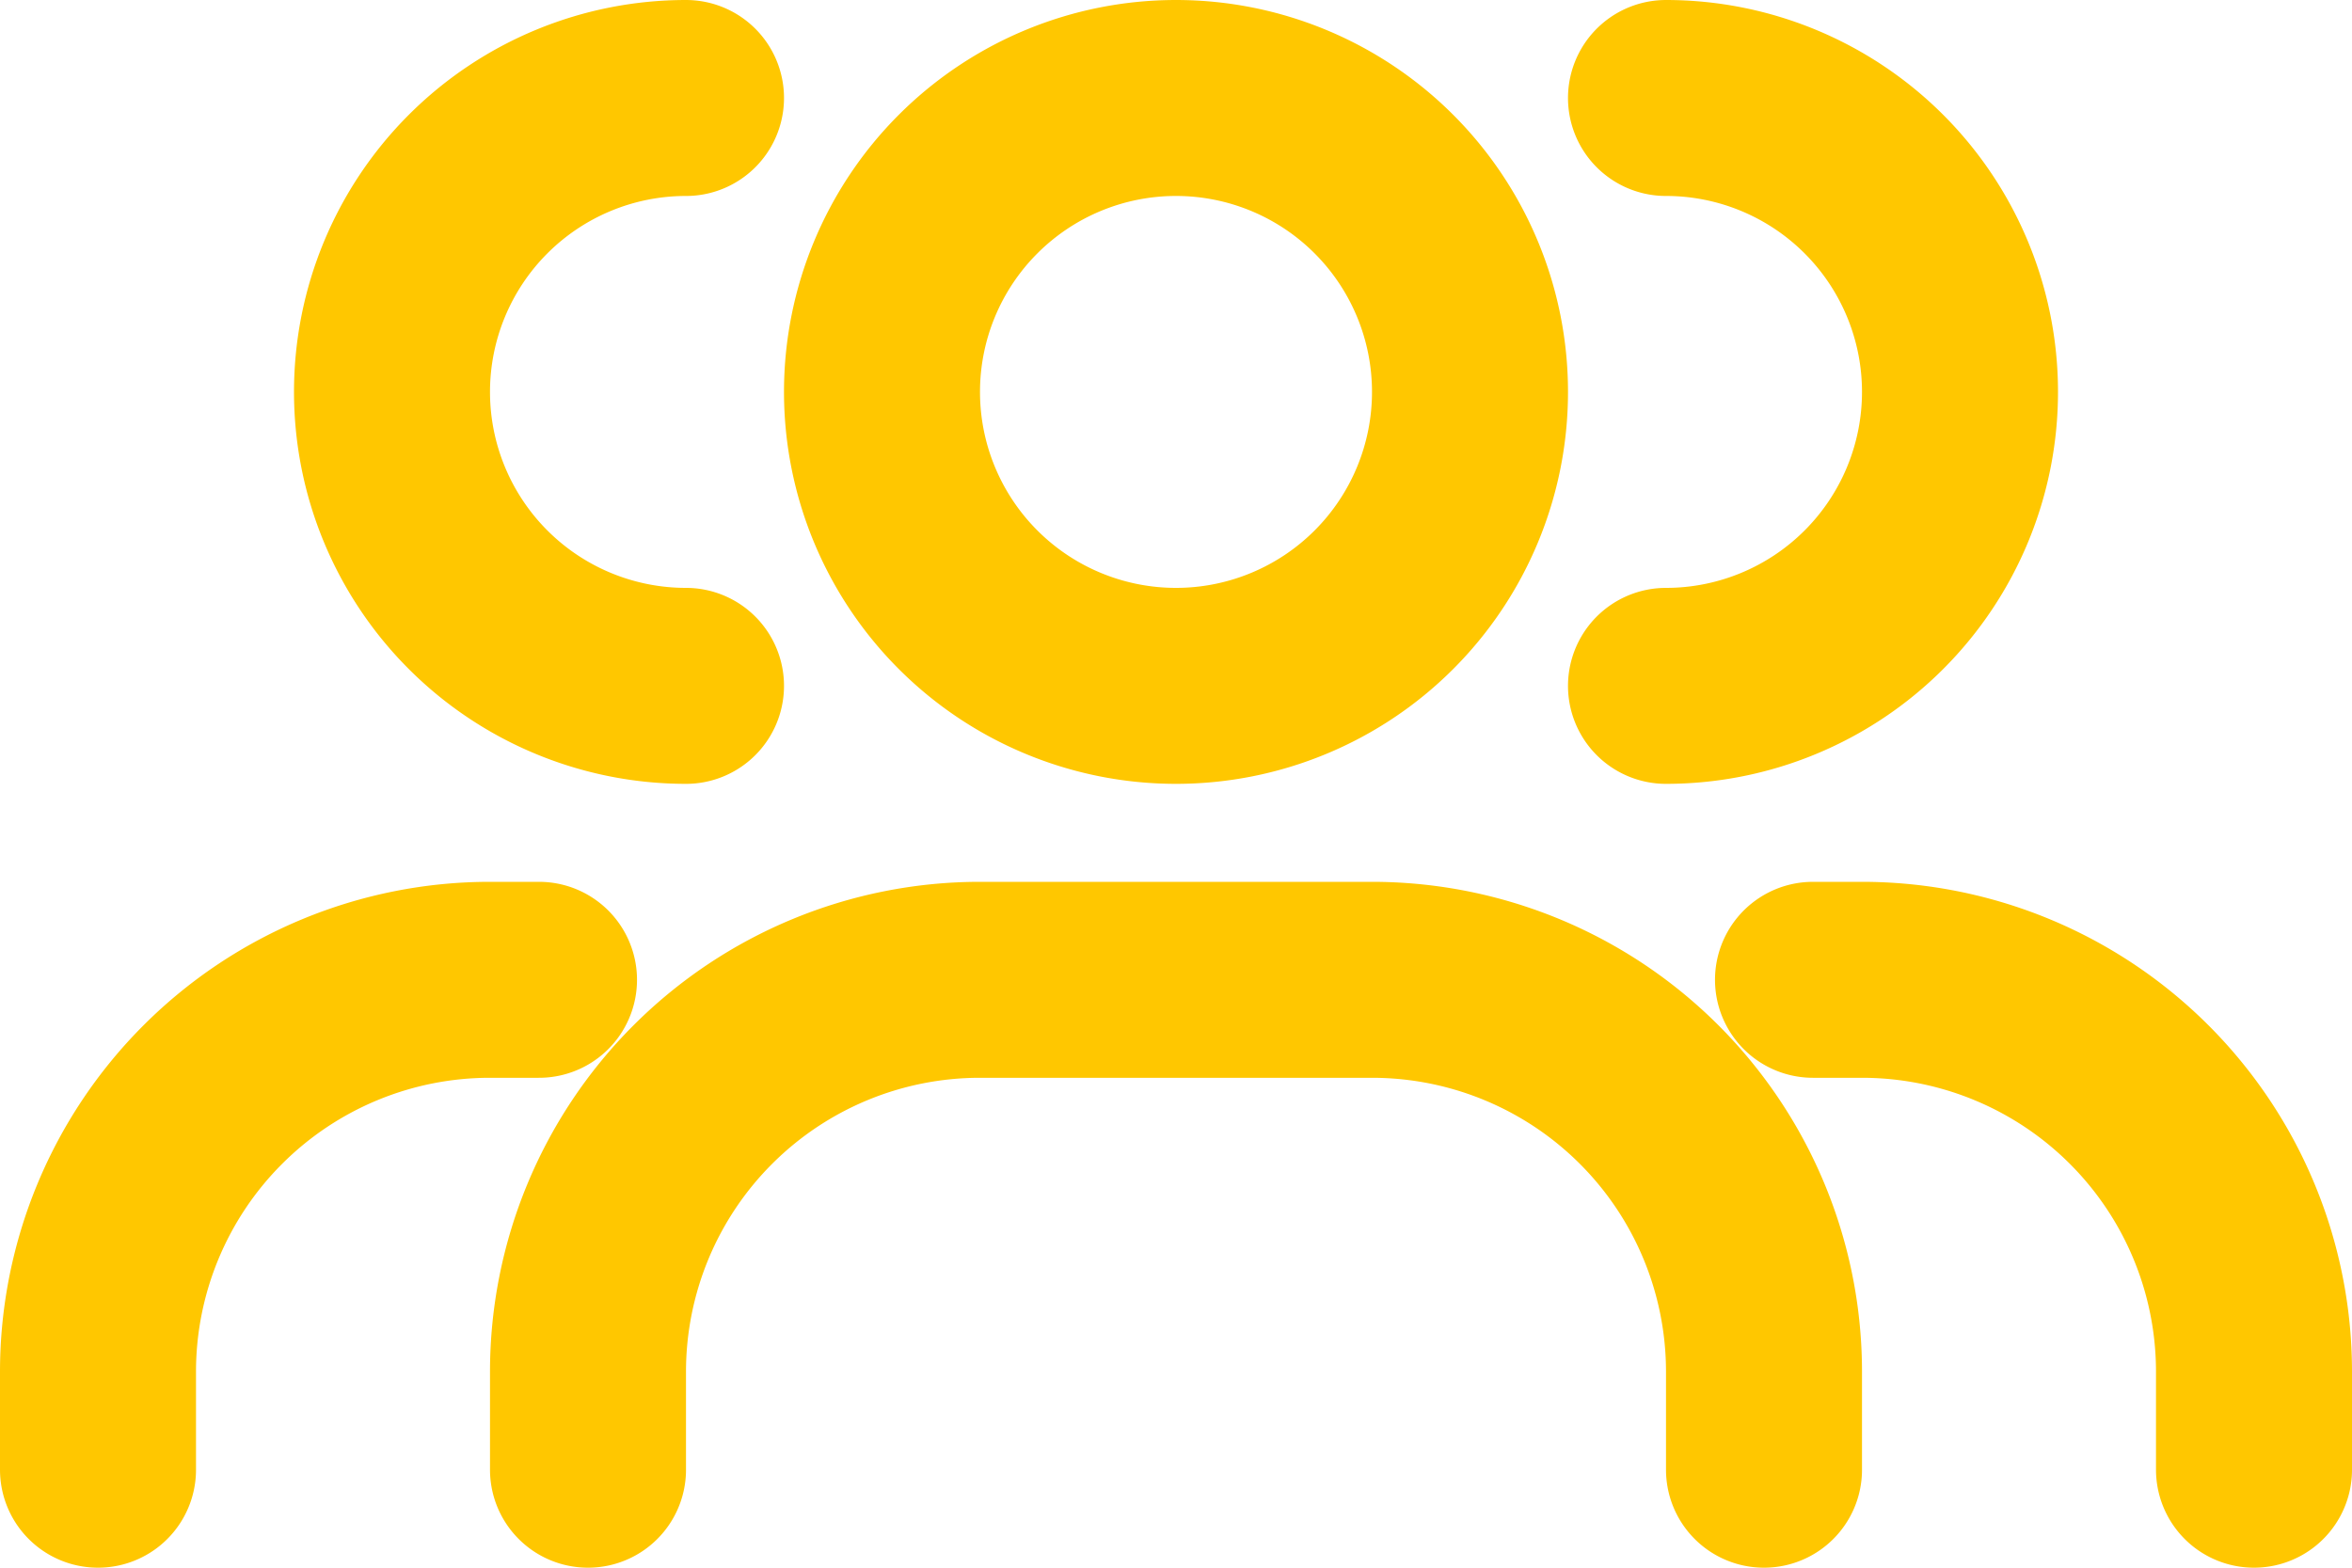 <svg width="24" height="16" fill="none" xmlns="http://www.w3.org/2000/svg"><path d="M18 15v-1a4 4 0 00-4-4h-4a4 4 0 00-4 4v1m17 0v-1a4 4 0 00-4-4h-.5M1 15v-1a4 4 0 014-4h.5M17 7a3 3 0 100-6M7 7a3 3 0 010-6m8 3a3 3 0 11-6 0 3 3 0 016 0z" stroke="#FFC700" stroke-width="2" stroke-linecap="round" stroke-linejoin="round"/></svg>